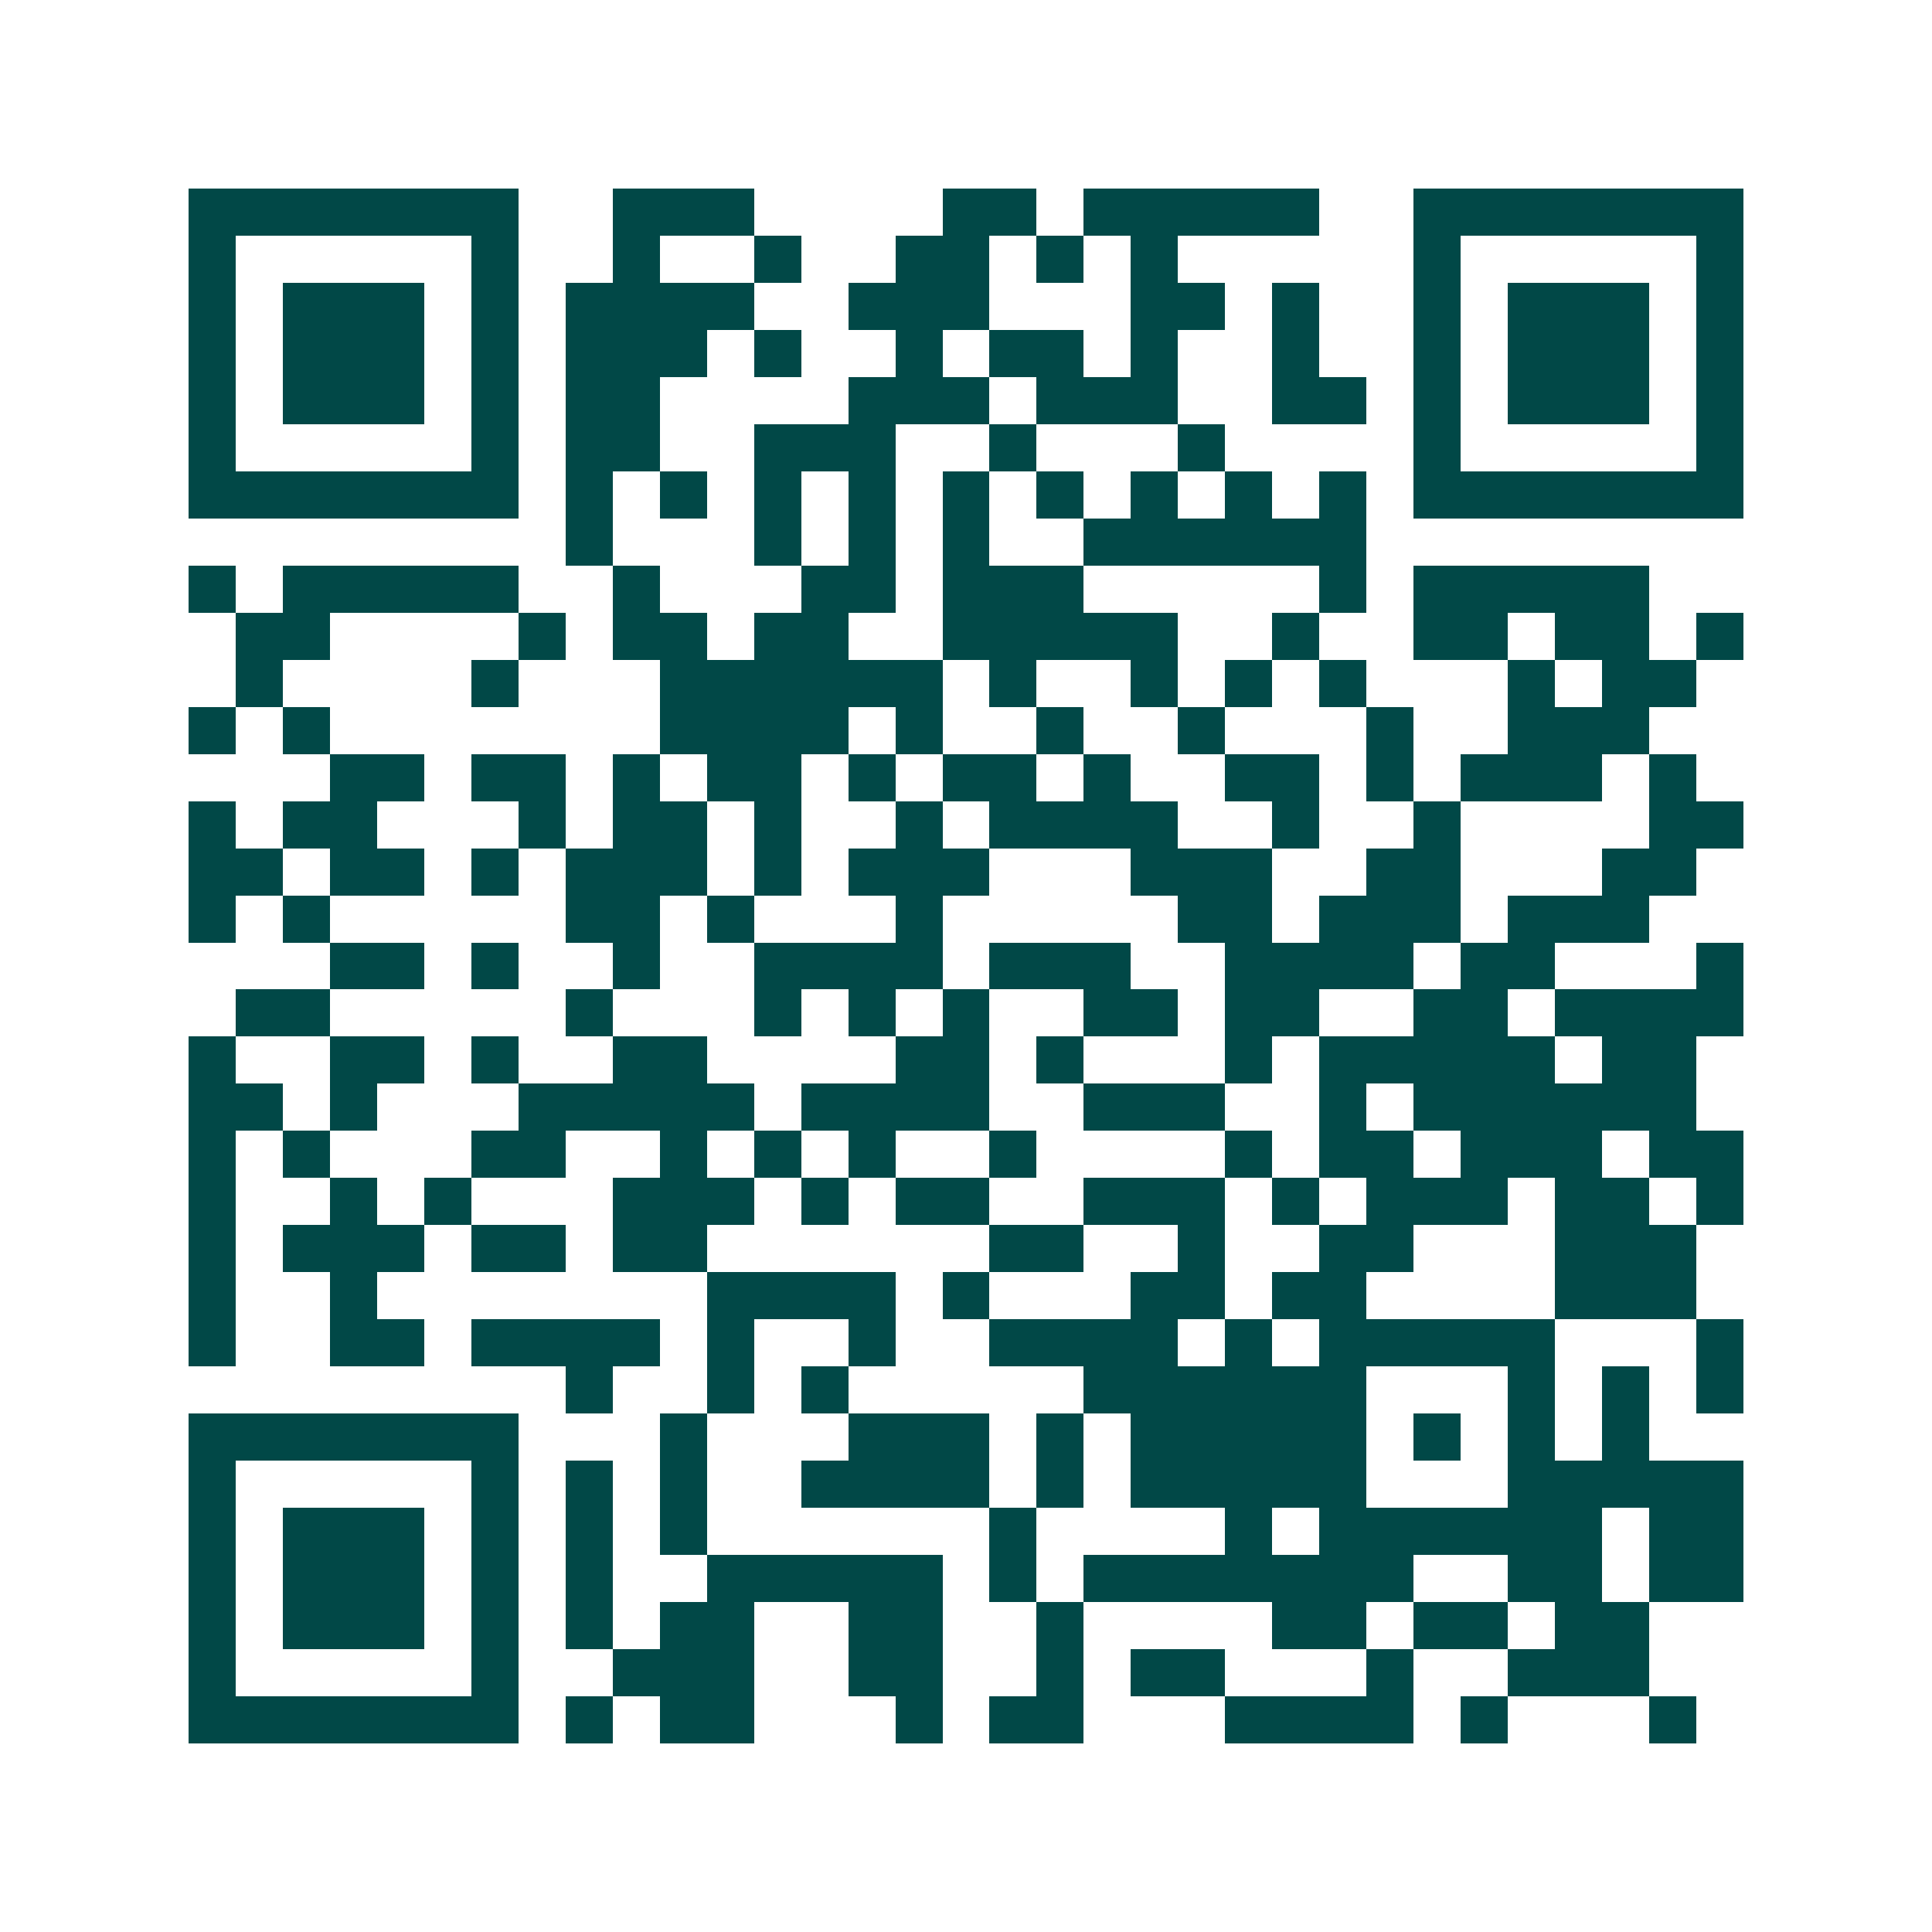 <svg xmlns="http://www.w3.org/2000/svg" width="200" height="200" viewBox="0 0 41 41" shape-rendering="crispEdges"><path fill="#ffffff" d="M0 0h41v41H0z"/><path stroke="#014847" d="M4 4.5h7m2 0h3m4 0h2m1 0h5m2 0h7M4 5.5h1m5 0h1m2 0h1m2 0h1m2 0h2m1 0h1m1 0h1m5 0h1m5 0h1M4 6.5h1m1 0h3m1 0h1m1 0h4m2 0h3m3 0h2m1 0h1m2 0h1m1 0h3m1 0h1M4 7.5h1m1 0h3m1 0h1m1 0h3m1 0h1m2 0h1m1 0h2m1 0h1m2 0h1m2 0h1m1 0h3m1 0h1M4 8.5h1m1 0h3m1 0h1m1 0h2m4 0h3m1 0h3m2 0h2m1 0h1m1 0h3m1 0h1M4 9.5h1m5 0h1m1 0h2m2 0h3m2 0h1m3 0h1m4 0h1m5 0h1M4 10.5h7m1 0h1m1 0h1m1 0h1m1 0h1m1 0h1m1 0h1m1 0h1m1 0h1m1 0h1m1 0h7M12 11.5h1m3 0h1m1 0h1m1 0h1m2 0h6M4 12.5h1m1 0h5m2 0h1m3 0h2m1 0h3m5 0h1m1 0h5M5 13.5h2m4 0h1m1 0h2m1 0h2m2 0h5m2 0h1m2 0h2m1 0h2m1 0h1M5 14.5h1m4 0h1m3 0h6m1 0h1m2 0h1m1 0h1m1 0h1m3 0h1m1 0h2M4 15.5h1m1 0h1m7 0h4m1 0h1m2 0h1m2 0h1m3 0h1m2 0h3M7 16.5h2m1 0h2m1 0h1m1 0h2m1 0h1m1 0h2m1 0h1m2 0h2m1 0h1m1 0h3m1 0h1M4 17.5h1m1 0h2m3 0h1m1 0h2m1 0h1m2 0h1m1 0h4m2 0h1m2 0h1m4 0h2M4 18.5h2m1 0h2m1 0h1m1 0h3m1 0h1m1 0h3m3 0h3m2 0h2m3 0h2M4 19.5h1m1 0h1m5 0h2m1 0h1m3 0h1m5 0h2m1 0h3m1 0h3M7 20.5h2m1 0h1m2 0h1m2 0h4m1 0h3m2 0h4m1 0h2m3 0h1M5 21.5h2m5 0h1m3 0h1m1 0h1m1 0h1m2 0h2m1 0h2m2 0h2m1 0h4M4 22.5h1m2 0h2m1 0h1m2 0h2m4 0h2m1 0h1m3 0h1m1 0h5m1 0h2M4 23.5h2m1 0h1m3 0h5m1 0h4m2 0h3m2 0h1m1 0h6M4 24.5h1m1 0h1m3 0h2m2 0h1m1 0h1m1 0h1m2 0h1m4 0h1m1 0h2m1 0h3m1 0h2M4 25.5h1m2 0h1m1 0h1m3 0h3m1 0h1m1 0h2m2 0h3m1 0h1m1 0h3m1 0h2m1 0h1M4 26.5h1m1 0h3m1 0h2m1 0h2m6 0h2m2 0h1m2 0h2m3 0h3M4 27.5h1m2 0h1m7 0h4m1 0h1m3 0h2m1 0h2m4 0h3M4 28.5h1m2 0h2m1 0h4m1 0h1m2 0h1m2 0h4m1 0h1m1 0h5m3 0h1M12 29.5h1m2 0h1m1 0h1m5 0h6m3 0h1m1 0h1m1 0h1M4 30.5h7m3 0h1m3 0h3m1 0h1m1 0h5m1 0h1m1 0h1m1 0h1M4 31.5h1m5 0h1m1 0h1m1 0h1m2 0h4m1 0h1m1 0h5m3 0h5M4 32.5h1m1 0h3m1 0h1m1 0h1m1 0h1m6 0h1m4 0h1m1 0h6m1 0h2M4 33.5h1m1 0h3m1 0h1m1 0h1m2 0h5m1 0h1m1 0h7m2 0h2m1 0h2M4 34.5h1m1 0h3m1 0h1m1 0h1m1 0h2m2 0h2m2 0h1m4 0h2m1 0h2m1 0h2M4 35.5h1m5 0h1m2 0h3m2 0h2m2 0h1m1 0h2m3 0h1m2 0h3M4 36.5h7m1 0h1m1 0h2m3 0h1m1 0h2m3 0h4m1 0h1m3 0h1"/></svg>
